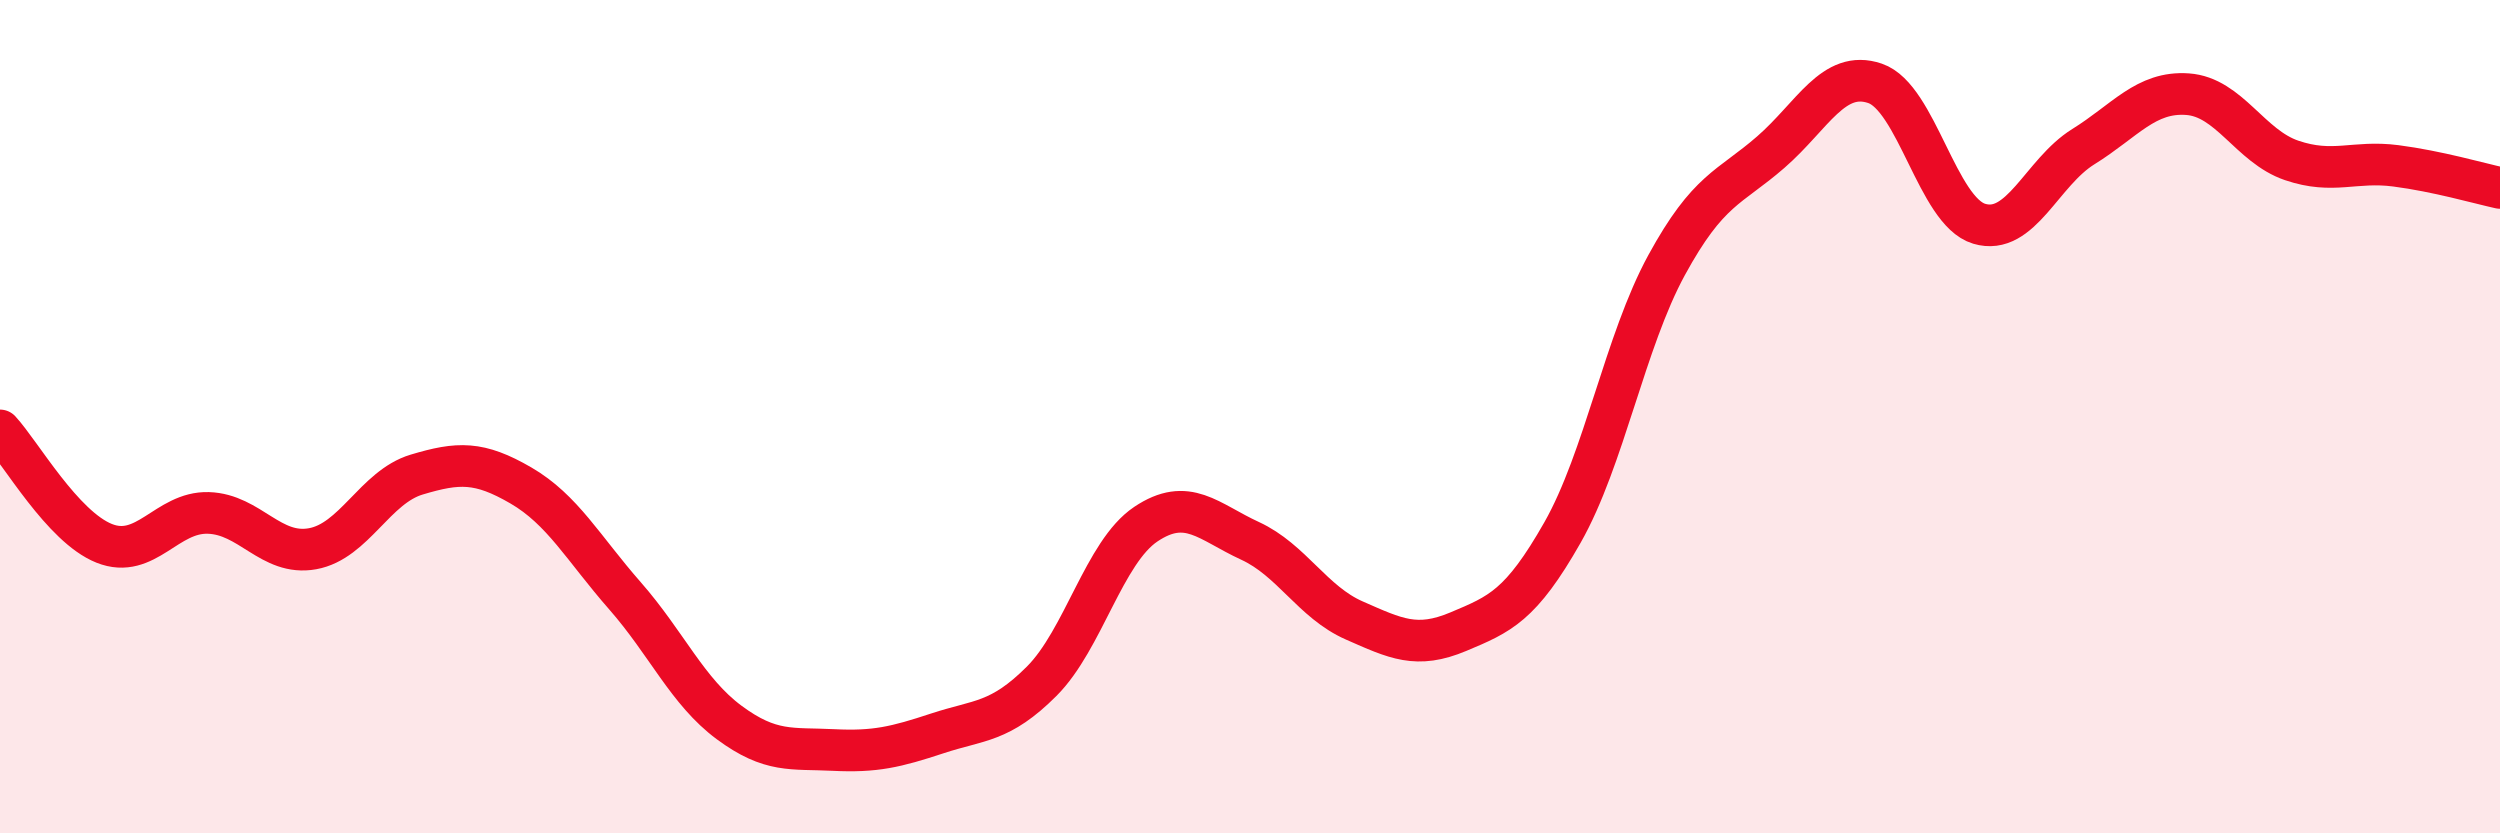 
    <svg width="60" height="20" viewBox="0 0 60 20" xmlns="http://www.w3.org/2000/svg">
      <path
        d="M 0,10.33 C 0.5,10.87 1.5,12.64 2.5,13.04 C 3.5,13.44 4,12.28 5,12.31 C 6,12.34 6.5,13.35 7.5,13.17 C 8.5,12.99 9,11.69 10,11.39 C 11,11.09 11.5,11.07 12.5,11.65 C 13.5,12.23 14,13.16 15,14.3 C 16,15.44 16.5,16.6 17.5,17.34 C 18.5,18.08 19,17.95 20,18 C 21,18.05 21.5,17.93 22.5,17.6 C 23.5,17.27 24,17.35 25,16.35 C 26,15.35 26.5,13.25 27.5,12.58 C 28.5,11.91 29,12.52 30,12.98 C 31,13.44 31.5,14.45 32.5,14.89 C 33.5,15.33 34,15.58 35,15.16 C 36,14.74 36.5,14.54 37.5,12.78 C 38.5,11.02 39,8.19 40,6.36 C 41,4.53 41.5,4.52 42.5,3.65 C 43.5,2.78 44,1.66 45,2 C 46,2.34 46.5,5.07 47.5,5.37 C 48.5,5.67 49,4.14 50,3.52 C 51,2.9 51.5,2.19 52.5,2.26 C 53.5,2.33 54,3.51 55,3.85 C 56,4.19 56.5,3.85 57.5,3.98 C 58.5,4.11 59.5,4.4 60,4.51L60 20L0 20Z"
        fill="#EB0A25"
        opacity="0.1"
        stroke-linecap="round"
        stroke-linejoin="round"
      />
      <path
        d="M 0,10.33 C 0.5,10.87 1.5,12.64 2.5,13.04 C 3.5,13.44 4,12.28 5,12.31 C 6,12.34 6.5,13.35 7.5,13.17 C 8.5,12.99 9,11.69 10,11.39 C 11,11.09 11.5,11.07 12.5,11.65 C 13.5,12.23 14,13.16 15,14.3 C 16,15.44 16.5,16.6 17.5,17.34 C 18.5,18.08 19,17.95 20,18 C 21,18.05 21.5,17.93 22.5,17.6 C 23.5,17.27 24,17.35 25,16.35 C 26,15.35 26.5,13.25 27.5,12.58 C 28.5,11.91 29,12.52 30,12.98 C 31,13.44 31.5,14.45 32.5,14.89 C 33.5,15.33 34,15.58 35,15.16 C 36,14.74 36.5,14.54 37.5,12.78 C 38.5,11.02 39,8.19 40,6.36 C 41,4.53 41.5,4.52 42.5,3.65 C 43.5,2.78 44,1.66 45,2 C 46,2.34 46.5,5.07 47.5,5.37 C 48.5,5.67 49,4.14 50,3.52 C 51,2.9 51.5,2.19 52.5,2.26 C 53.5,2.33 54,3.51 55,3.85 C 56,4.19 56.5,3.85 57.5,3.98 C 58.5,4.11 59.5,4.4 60,4.51"
        stroke="#EB0A25"
        stroke-width="1"
        fill="none"
        stroke-linecap="round"
        stroke-linejoin="round"
      />
    </svg>
  